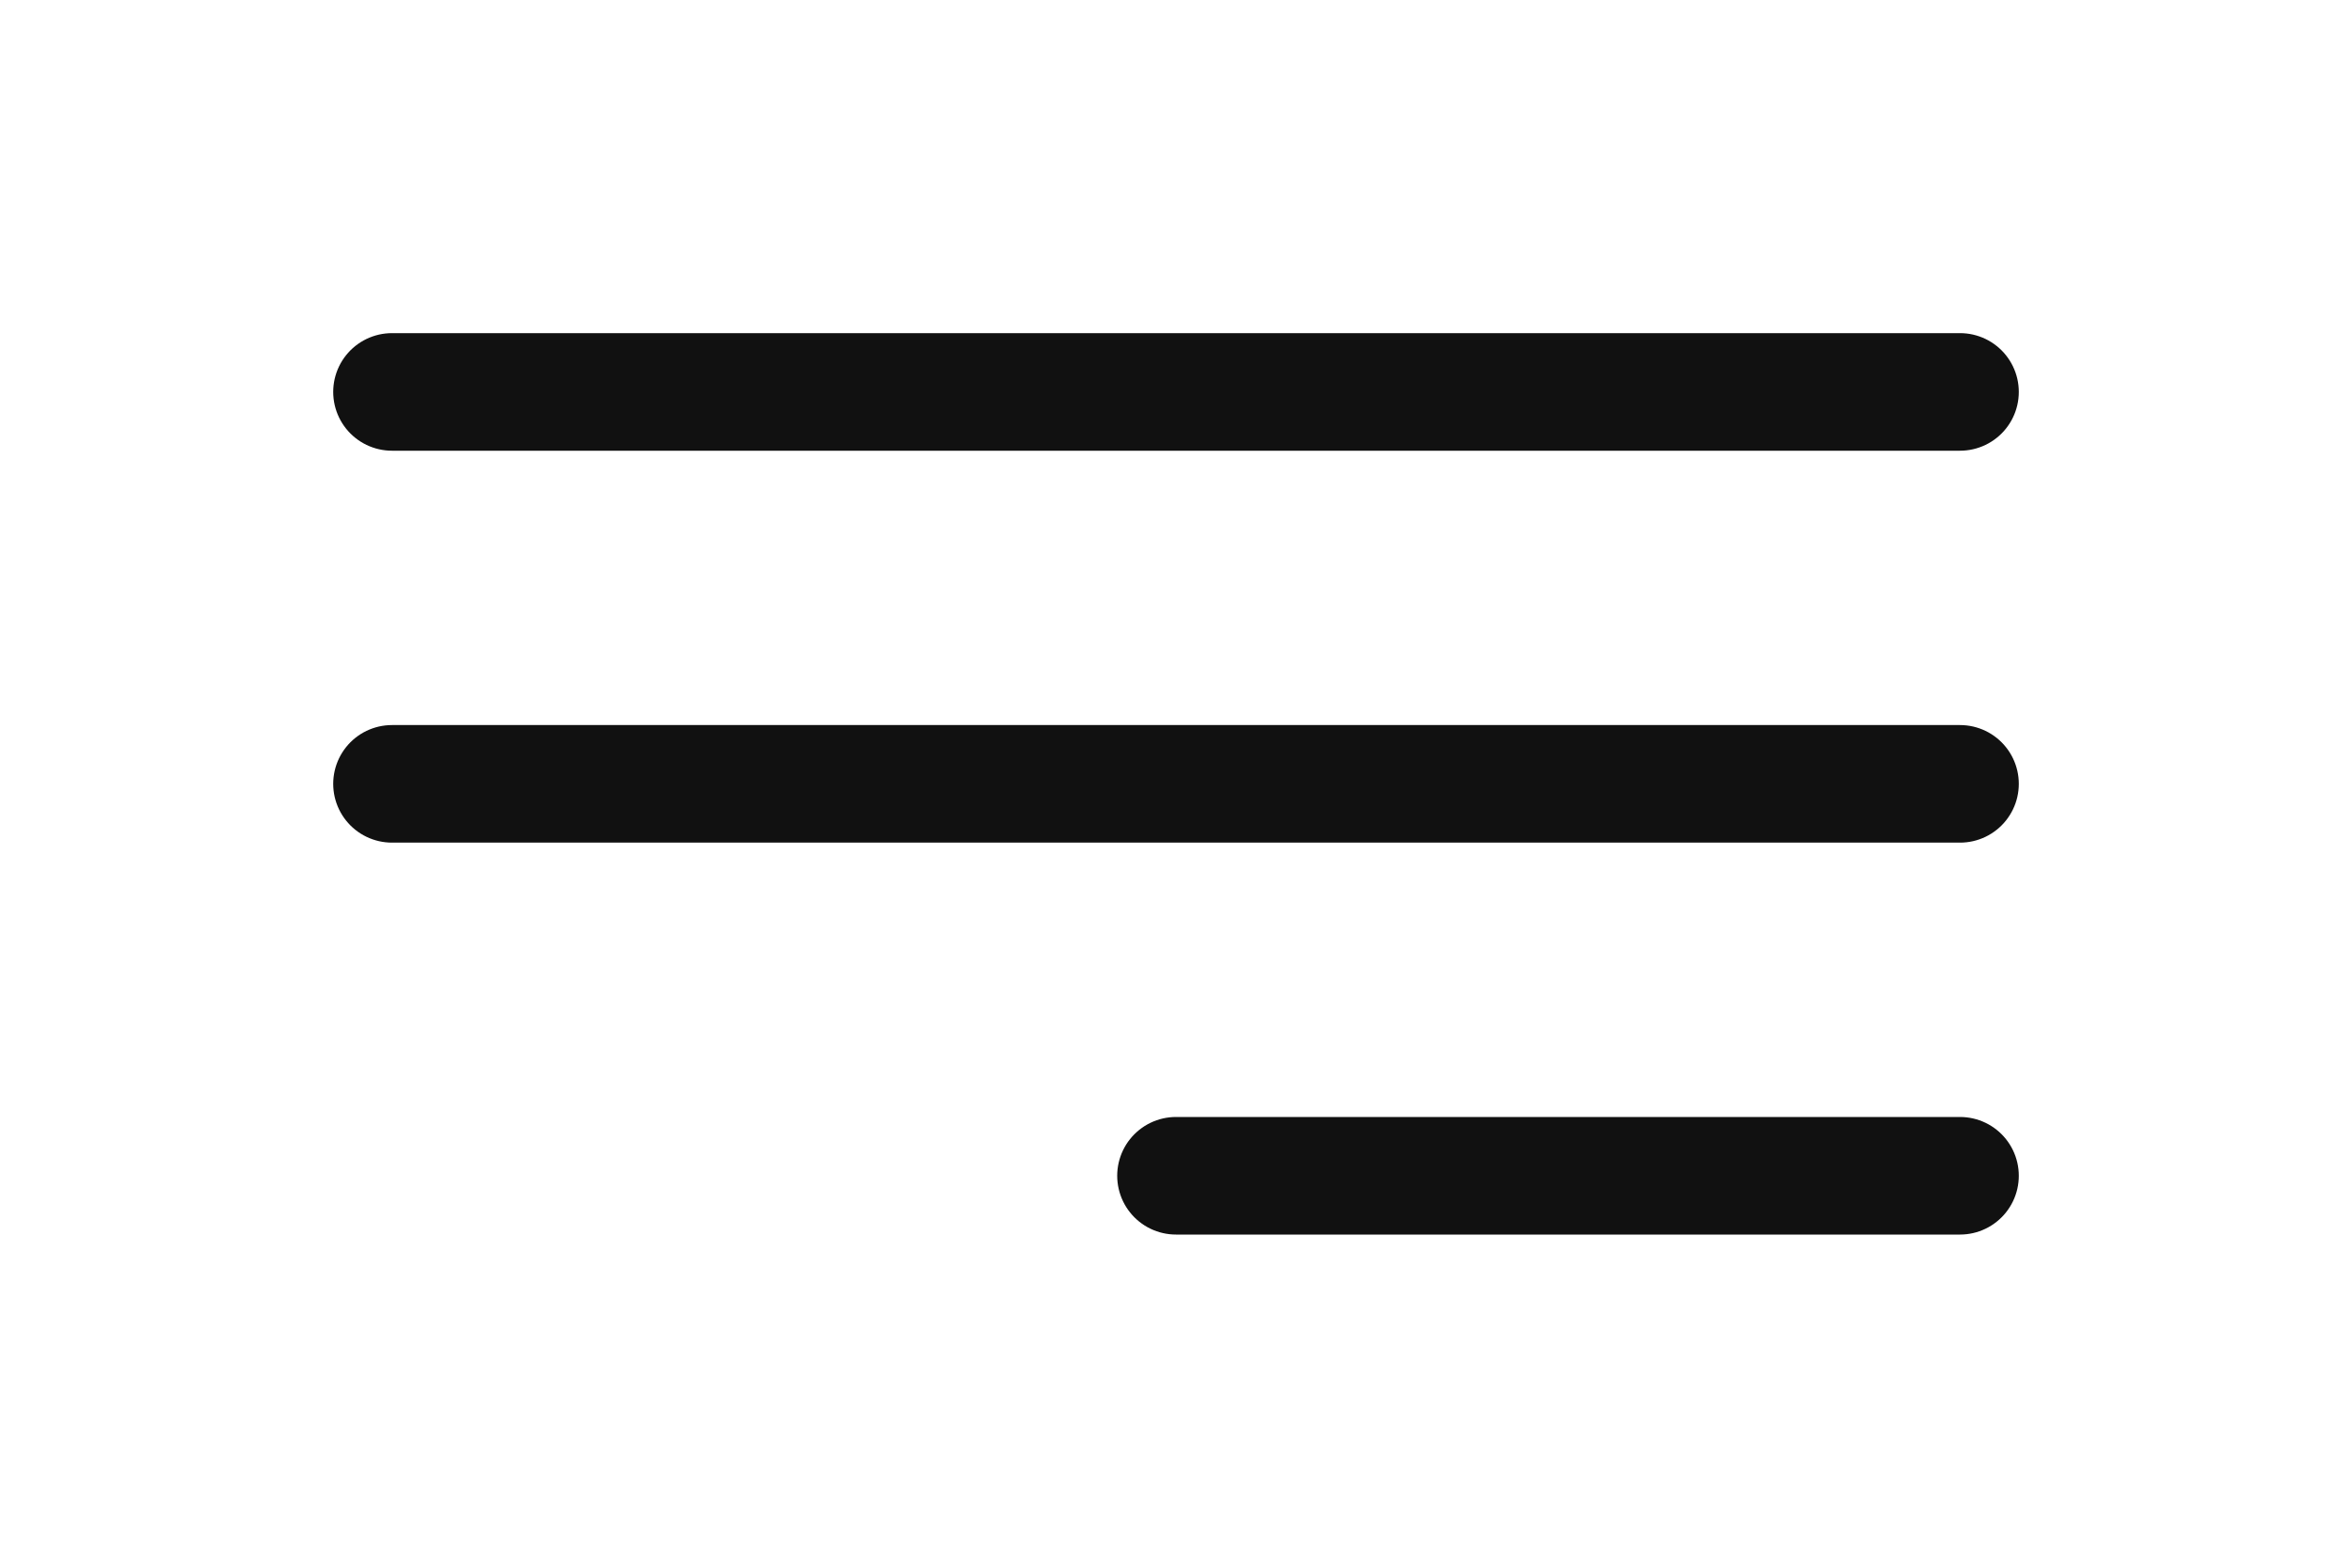 <svg width="60" height="40" viewBox="0 0 60 40" fill="none" xmlns="http://www.w3.org/2000/svg">
<path d="M50 20H10M50 10H10M50 30H30" stroke="#111111" stroke-width="3" stroke-linecap="round" stroke-linejoin="round"/>
</svg>
